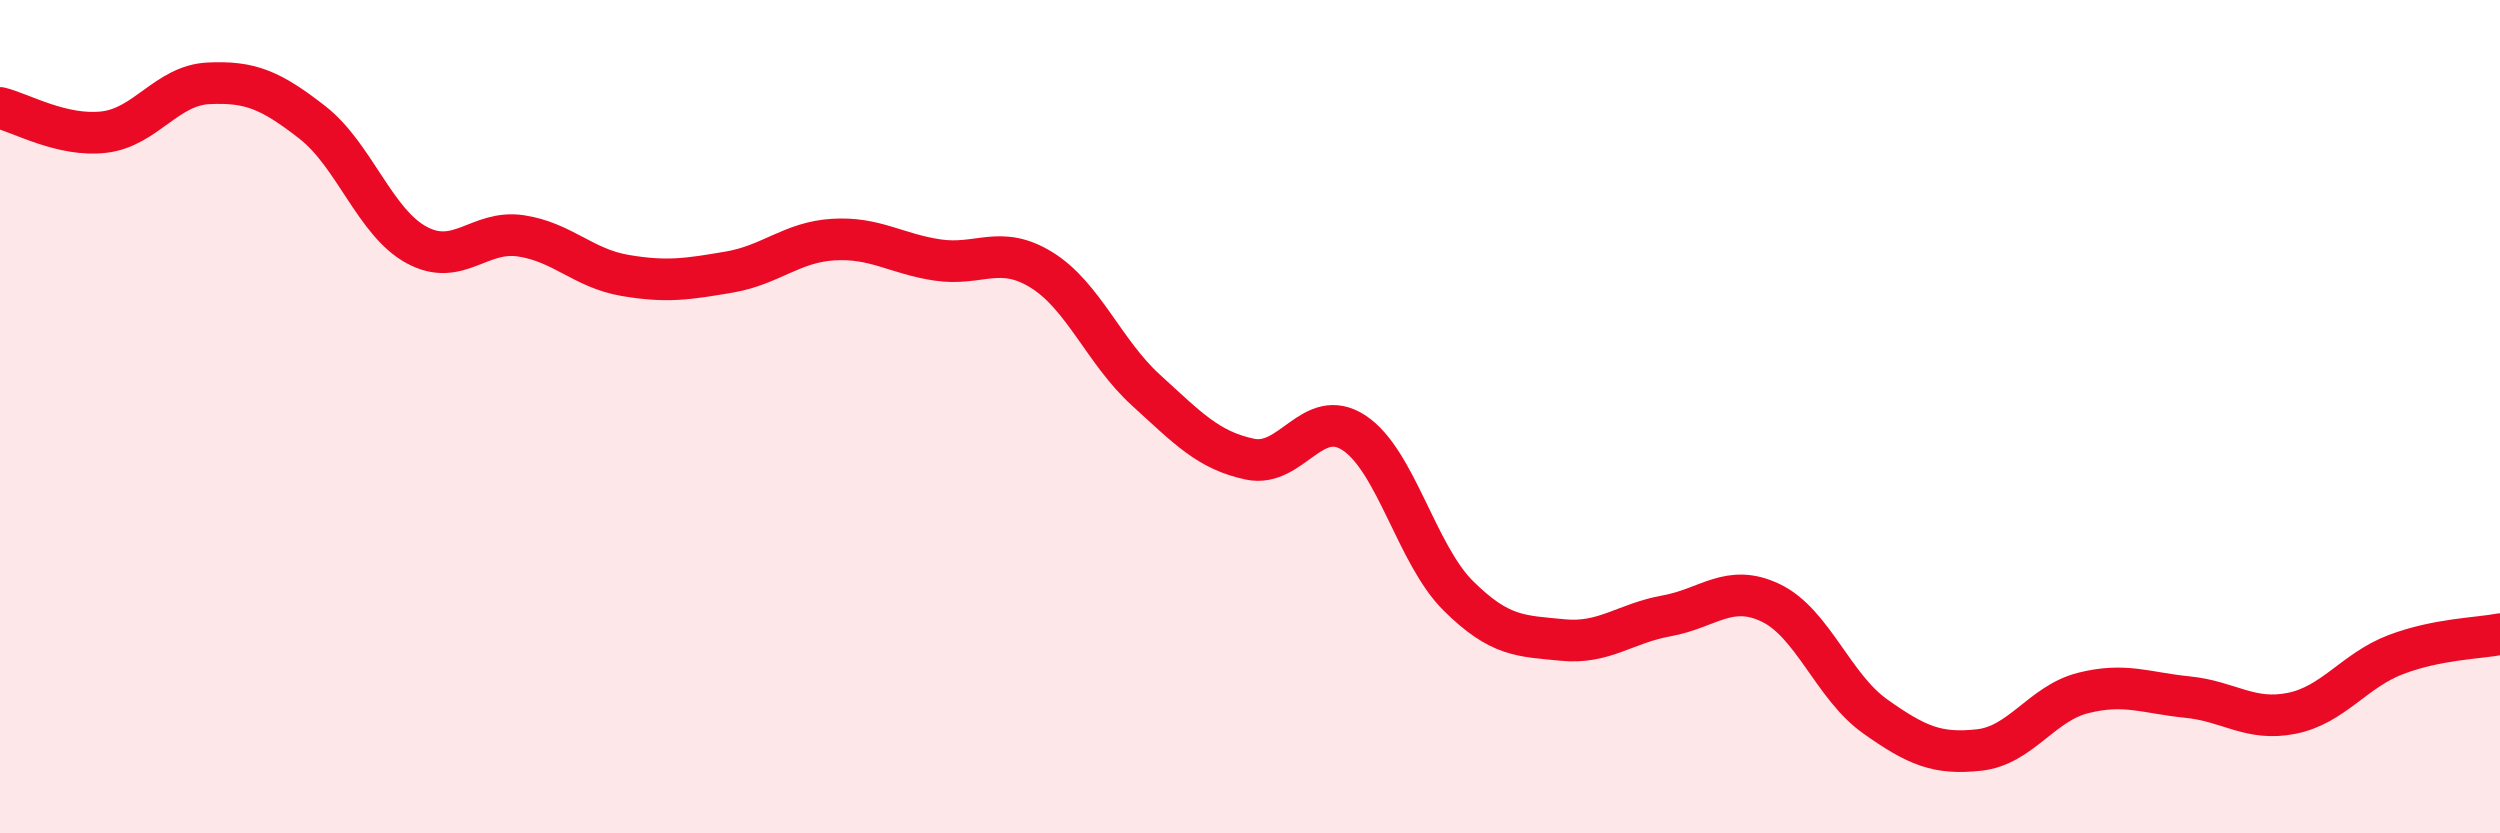 
    <svg width="60" height="20" viewBox="0 0 60 20" xmlns="http://www.w3.org/2000/svg">
      <path
        d="M 0,2.59 C 0.5,2.71 1.5,3.29 2.5,3.17 C 3.5,3.05 4,2.05 5,2 C 6,1.95 6.5,2.16 7.5,2.94 C 8.5,3.72 9,5.34 10,5.88 C 11,6.42 11.5,5.51 12.5,5.66 C 13.5,5.81 14,6.44 15,6.61 C 16,6.78 16.5,6.7 17.5,6.53 C 18.5,6.36 19,5.81 20,5.75 C 21,5.69 21.5,6.09 22.5,6.24 C 23.5,6.39 24,5.86 25,6.48 C 26,7.1 26.5,8.45 27.5,9.36 C 28.5,10.27 29,10.81 30,11.02 C 31,11.23 31.5,9.73 32.5,10.39 C 33.5,11.05 34,13.31 35,14.3 C 36,15.29 36.5,15.26 37.5,15.36 C 38.5,15.46 39,14.96 40,14.78 C 41,14.6 41.5,13.99 42.5,14.47 C 43.5,14.95 44,16.48 45,17.19 C 46,17.9 46.5,18.11 47.5,18 C 48.5,17.89 49,16.88 50,16.63 C 51,16.38 51.5,16.63 52.5,16.73 C 53.5,16.83 54,17.32 55,17.12 C 56,16.92 56.5,16.09 57.5,15.71 C 58.5,15.33 59.5,15.32 60,15.22L60 20L0 20Z"
        fill="#EB0A25"
        opacity="0.1"
        stroke-linecap="round"
        stroke-linejoin="round"
      />
      <path
        d="M 0,2.59 C 0.5,2.71 1.5,3.29 2.5,3.17 C 3.5,3.05 4,2.05 5,2 C 6,1.95 6.5,2.16 7.5,2.94 C 8.5,3.72 9,5.34 10,5.88 C 11,6.42 11.5,5.51 12.5,5.66 C 13.5,5.81 14,6.44 15,6.61 C 16,6.78 16.5,6.7 17.5,6.53 C 18.5,6.36 19,5.81 20,5.75 C 21,5.69 21.5,6.09 22.5,6.24 C 23.5,6.39 24,5.86 25,6.48 C 26,7.1 26.5,8.45 27.5,9.36 C 28.5,10.27 29,10.81 30,11.02 C 31,11.23 31.5,9.73 32.5,10.39 C 33.5,11.05 34,13.31 35,14.3 C 36,15.29 36.5,15.26 37.5,15.36 C 38.5,15.46 39,14.96 40,14.78 C 41,14.6 41.5,13.99 42.5,14.47 C 43.5,14.95 44,16.48 45,17.19 C 46,17.9 46.5,18.11 47.5,18 C 48.5,17.89 49,16.88 50,16.63 C 51,16.38 51.5,16.63 52.5,16.73 C 53.5,16.83 54,17.32 55,17.12 C 56,16.92 56.5,16.09 57.5,15.71 C 58.5,15.33 59.5,15.32 60,15.22"
        stroke="#EB0A25"
        stroke-width="1"
        fill="none"
        stroke-linecap="round"
        stroke-linejoin="round"
      />
    </svg>
  